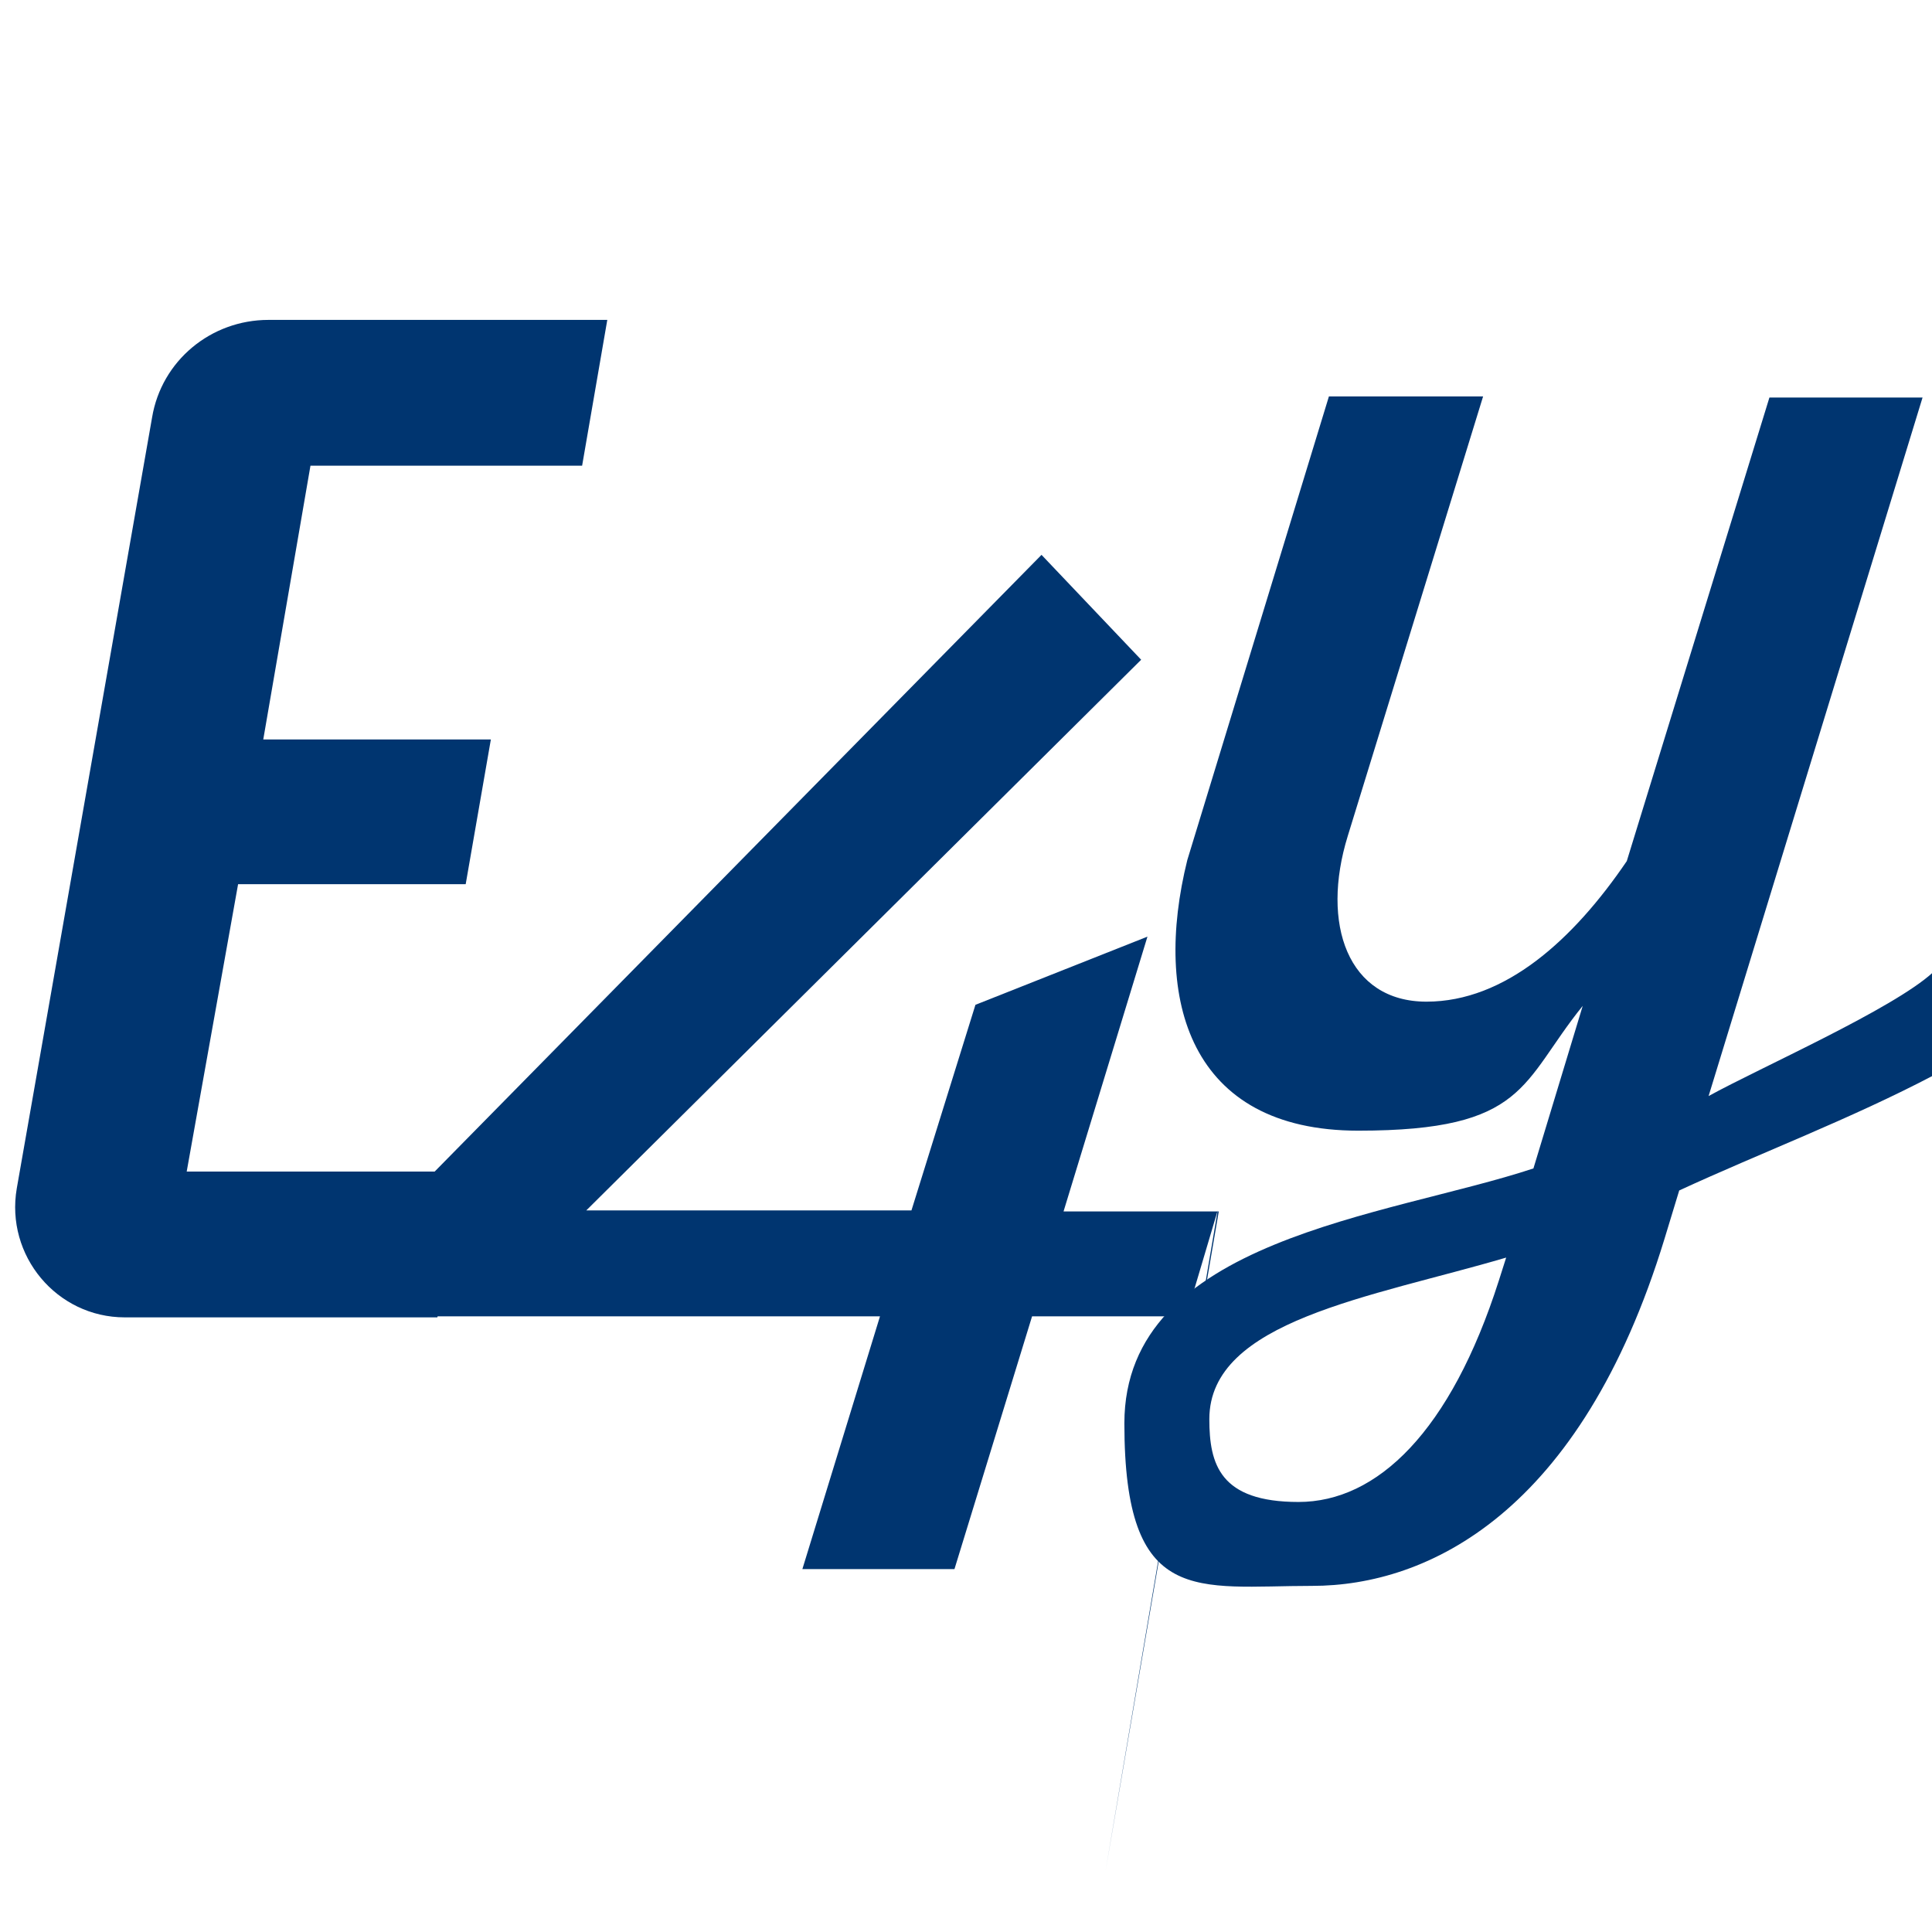 <svg xmlns="http://www.w3.org/2000/svg" version="1.1" xmlns:xlink="http://www.w3.org/1999/xlink" xmlns:svgjs="http://svgjs.dev/svgjs" width="184.2" height="184.2"><svg id="SvgjsSvg1001" xmlns="http://www.w3.org/2000/svg" version="1.1" viewBox="0 0 184.2 184.2">
  <!-- Generator: Adobe Illustrator 29.1.0, SVG Export Plug-In . SVG Version: 2.1.0 Build 142)  -->
  <defs>
    <style>
      .st0 {
        fill: #003570;
      }
    </style>
  </defs>
  <path class="st0" d="M1.6,113.3L14.5,39.8c.9-5.4,5.6-9.3,11.1-9.3h32.3l-2.4,13.9h-25.9l-4.5,26.1h21.7l-2.4,13.8h-21.7l-4.9,27.4h26.3l-2.4,13.9H11.9c-6.5,0-11.4-5.9-10.3-12.3Z"></path>
  <g>
    <path class="st0" d="M129.1,73.2"></path>
    <path class="st0" d="M105.4,178.4,116.2,115.5h-14.8l8-26.2-16.4,6.5-6.1,19.6h-31l52.9-52.5-9.5-10-61.5,62.5,3.8,10.1h42.3l-7.4,24.1h14.5l7.4-24.1h14.7l3-10.1Z"></path>
  </g>
  <path class="st0" d="M184.3,92.7c-3.8,3.5-16.5,9.1-21.4,11.8l20.4-66.6h-14.6l-13.6,44.2c-5.1,7.5-11.6,13.4-19.1,13.4s-10.1-7.4-7.5-15.8l12.9-41.9h-14.7l-13.5,44.2c-3.3,13.3.2,25.8,16.3,25.8s15.5-4.6,21.4-11.9l-4.7,15.5c-13.9,4.6-39,6.7-39,24.3s6.9,15.5,17.9,15.5,25.6-6.9,33.6-33.1l1.4-4.6c7.8-3.6,16.3-6.8,24.3-11v-10ZM142.9,122.1c-4.6,14.4-11.6,21.1-19.1,21.1s-8.5-3.6-8.5-7.9c0-9.4,15.4-11.6,28.3-15.4l-.7,2.2Z"></path>
</svg><style>@media (prefers-color-scheme: light) { :root { filter: none; } }
@media (prefers-color-scheme: dark) { :root { filter: none; } }
</style></svg>